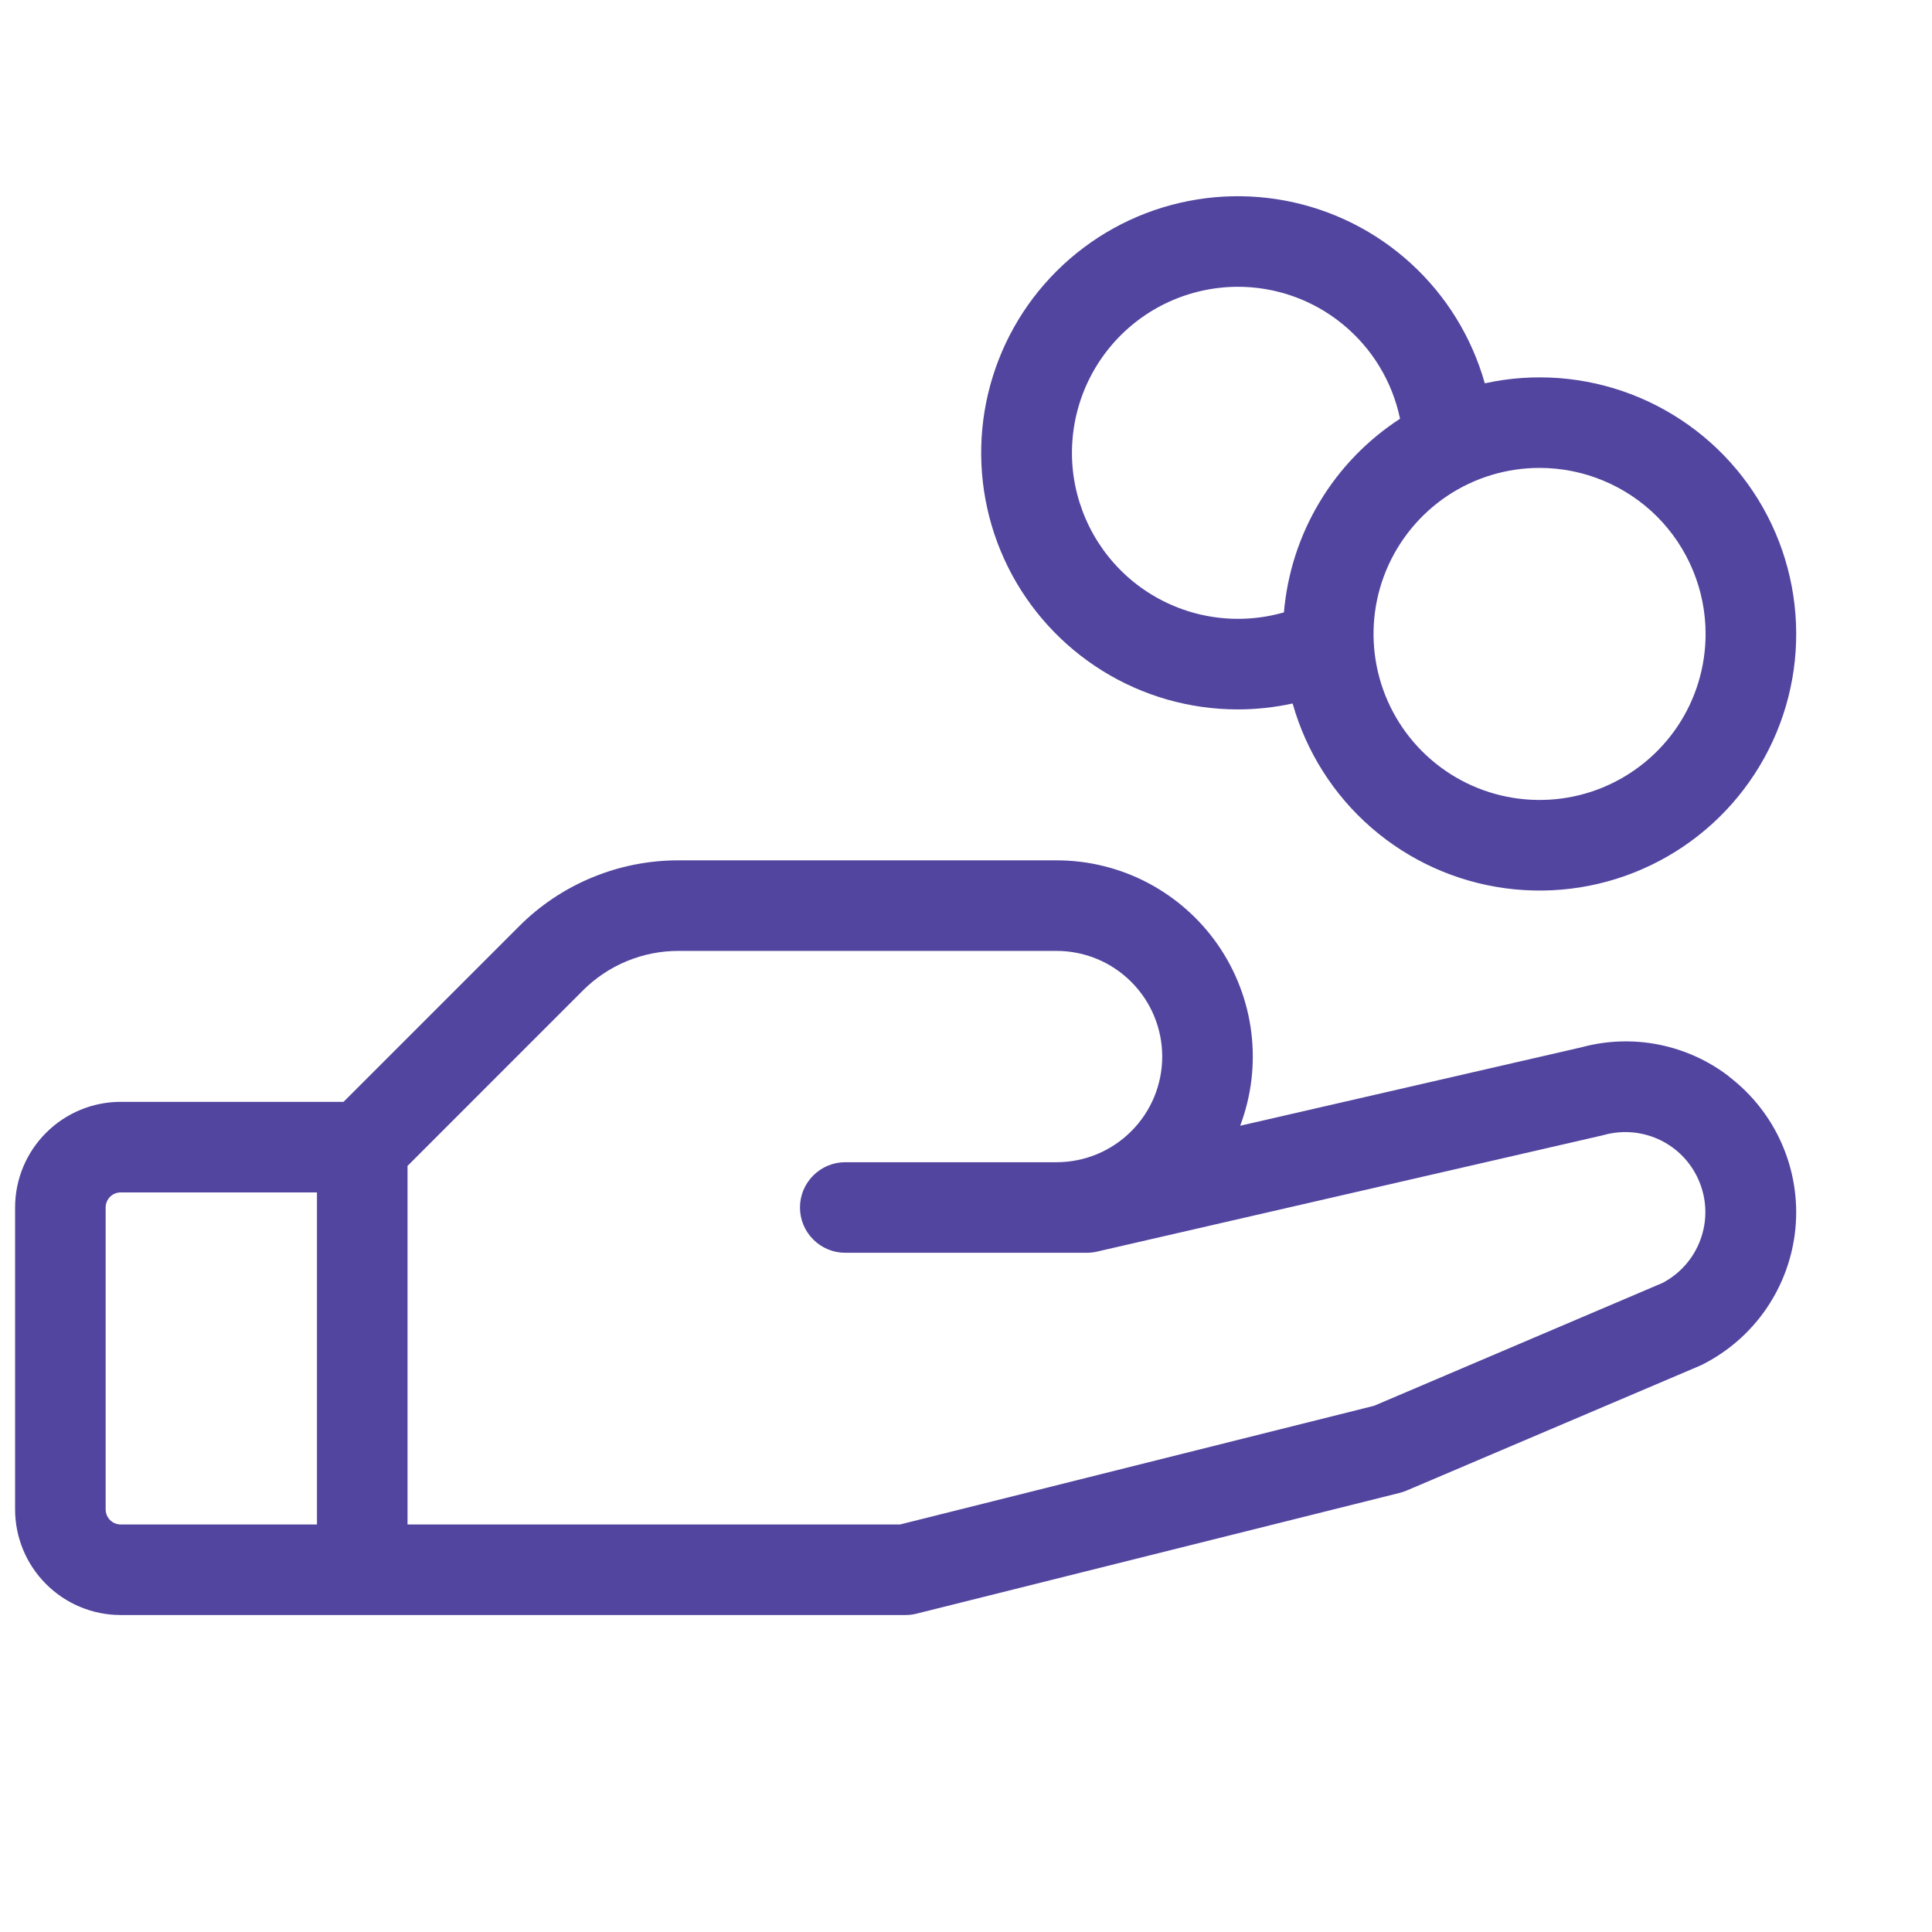 <svg width="32" height="32" viewBox="0 0 32 32" fill="none" xmlns="http://www.w3.org/2000/svg">
<path d="M28.64 17.831C28.298 17.567 27.899 17.387 27.475 17.302C27.051 17.218 26.613 17.233 26.196 17.346L20.541 18.646C20.727 18.154 20.79 17.625 20.726 17.103C20.662 16.582 20.472 16.083 20.173 15.651C19.874 15.219 19.474 14.866 19.009 14.621C18.543 14.377 18.026 14.25 17.5 14.25H11.242C10.75 14.249 10.262 14.345 9.807 14.534C9.352 14.722 8.938 14.999 8.591 15.349L5.69 18.25H2C1.536 18.25 1.091 18.434 0.763 18.763C0.434 19.091 0.25 19.536 0.25 20V25C0.25 25.464 0.434 25.909 0.763 26.237C1.091 26.566 1.536 26.75 2 26.75H15C15.062 26.75 15.123 26.742 15.182 26.727L23.183 24.727C23.22 24.718 23.258 24.705 23.294 24.69L28.146 22.625L28.188 22.606C28.616 22.392 28.984 22.072 29.255 21.677C29.526 21.281 29.692 20.823 29.738 20.346C29.783 19.868 29.706 19.387 29.514 18.948C29.322 18.508 29.021 18.125 28.64 17.834V17.831ZM1.75 25V20C1.75 19.934 1.776 19.87 1.823 19.823C1.87 19.776 1.934 19.75 2 19.75H5.25V25.25H2C1.934 25.25 1.87 25.224 1.823 25.177C1.776 25.13 1.75 25.066 1.75 25ZM27.535 21.25L22.76 23.284L14.908 25.25H6.75V19.311L9.651 16.409C9.86 16.199 10.108 16.033 10.381 15.92C10.654 15.807 10.947 15.749 11.242 15.75H17.5C17.964 15.75 18.409 15.934 18.737 16.263C19.066 16.591 19.25 17.036 19.25 17.5C19.25 17.964 19.066 18.409 18.737 18.737C18.409 19.066 17.964 19.25 17.5 19.25H14C13.801 19.25 13.61 19.329 13.47 19.47C13.329 19.61 13.25 19.801 13.25 20C13.25 20.199 13.329 20.39 13.47 20.53C13.61 20.671 13.801 20.75 14 20.75H18C18.056 20.75 18.113 20.744 18.168 20.731L26.543 18.805L26.573 18.797C26.888 18.712 27.224 18.745 27.516 18.892C27.808 19.038 28.035 19.288 28.154 19.592C28.274 19.896 28.277 20.233 28.162 20.54C28.048 20.846 27.825 21.099 27.535 21.25ZM20.5 11.75C20.806 11.75 21.111 11.717 21.41 11.652C21.635 12.451 22.089 13.167 22.716 13.711C23.343 14.255 24.115 14.603 24.937 14.713C25.76 14.823 26.597 14.69 27.344 14.33C28.092 13.97 28.718 13.399 29.145 12.687C29.572 11.976 29.782 11.155 29.747 10.325C29.713 9.496 29.437 8.695 28.953 8.021C28.469 7.347 27.798 6.83 27.023 6.532C26.248 6.235 25.403 6.171 24.593 6.349C24.378 5.587 23.956 4.901 23.373 4.367C22.79 3.832 22.069 3.471 21.292 3.324C20.515 3.177 19.712 3.25 18.974 3.534C18.236 3.818 17.592 4.303 17.114 4.933C16.636 5.564 16.344 6.315 16.27 7.102C16.196 7.89 16.343 8.682 16.695 9.391C17.047 10.099 17.59 10.695 18.262 11.112C18.934 11.529 19.709 11.75 20.5 11.75ZM28.25 10.5C28.25 11.044 28.089 11.576 27.787 12.028C27.484 12.48 27.055 12.832 26.552 13.041C26.05 13.249 25.497 13.303 24.963 13.197C24.43 13.091 23.94 12.829 23.555 12.444C23.171 12.06 22.909 11.57 22.803 11.037C22.697 10.503 22.751 9.95 22.959 9.448C23.168 8.945 23.52 8.516 23.972 8.213C24.424 7.911 24.956 7.75 25.5 7.75C26.229 7.75 26.929 8.04 27.445 8.555C27.96 9.071 28.25 9.771 28.25 10.5ZM20.5 4.75C21.131 4.749 21.744 4.966 22.233 5.365C22.723 5.763 23.061 6.318 23.189 6.936C22.645 7.289 22.189 7.761 21.856 8.317C21.523 8.872 21.321 9.497 21.266 10.143C20.888 10.251 20.491 10.278 20.102 10.22C19.713 10.163 19.341 10.022 19.01 9.808C18.68 9.595 18.4 9.312 18.188 8.981C17.976 8.649 17.838 8.276 17.782 7.887C17.727 7.497 17.756 7.101 17.867 6.723C17.978 6.346 18.169 5.997 18.427 5.699C18.684 5.402 19.003 5.163 19.36 5C19.718 4.836 20.107 4.751 20.5 4.75Z" fill="#52459F"/>
</svg>
